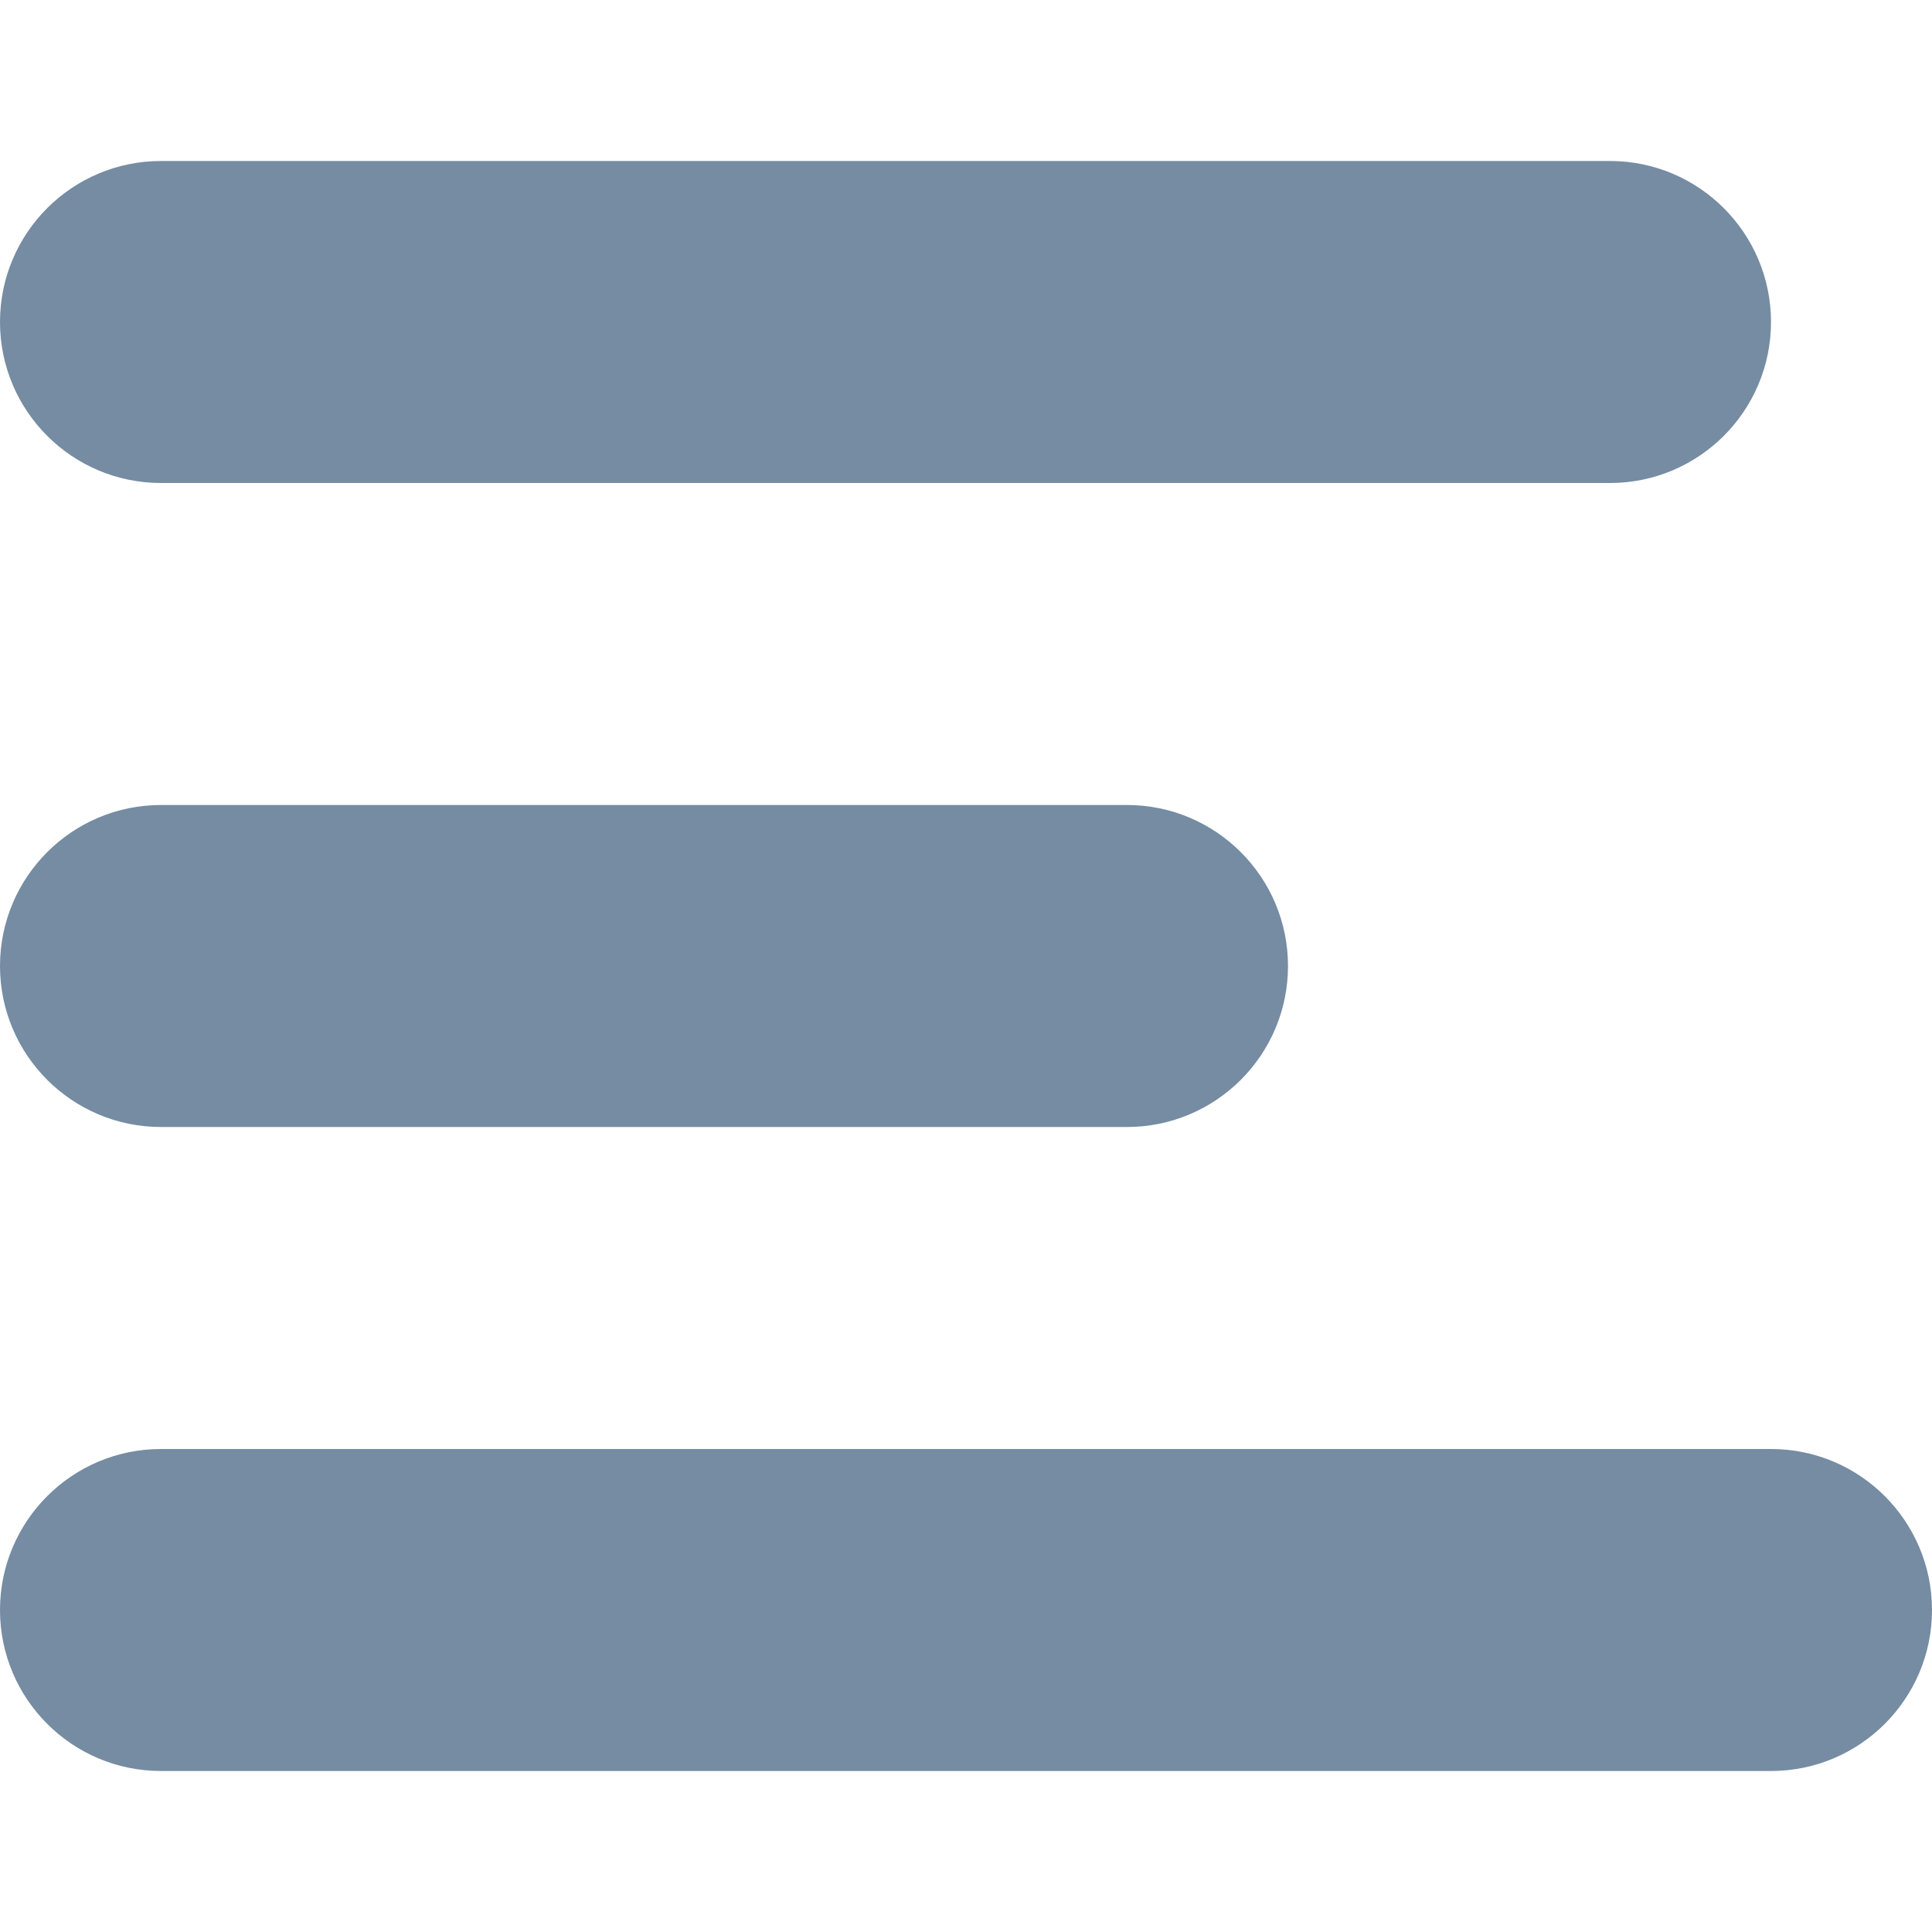 <?xml version="1.0" encoding="utf-8"?>
<svg width="800px" height="800px" viewBox="0 -1 12 12" id="meteor-icon-kit__regular-align-left-xs" fill="none" xmlns="http://www.w3.org/2000/svg"><path fill-rule="evenodd" clip-rule="evenodd" d="M1 0H10C10.552 0 11 0.448 11 1C11 1.552 10.552 2 10 2H1C0.448 2 0 1.552 0 1C0 0.448 0.448 0 1 0zM1 4H7C7.552 4 8 4.448 8 5C8 5.552 7.552 6 7 6H1C0.448 6 0 5.552 0 5C0 4.448 0.448 4 1 4zM1 8H11C11.552 8 12 8.448 12 9C12 9.552 11.552 10 11 10H1C0.448 10 0 9.552 0 9C0 8.448 0.448 8 1 8z" fill="#758CA3"/></svg>
